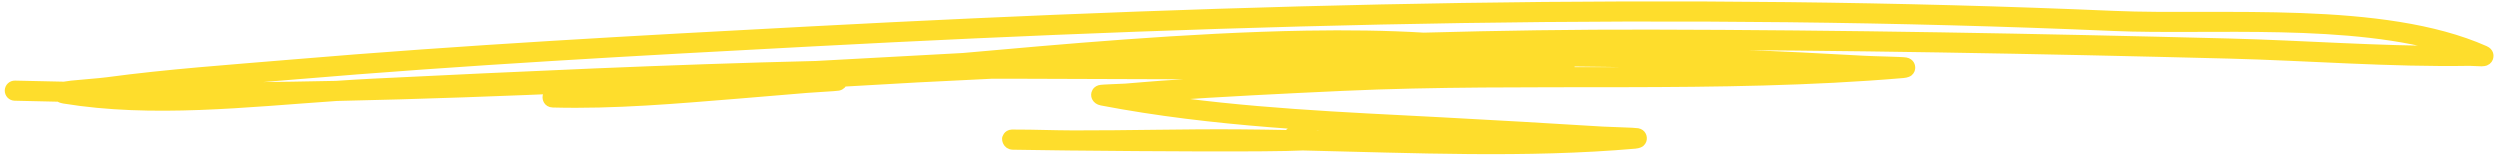 <?xml version="1.0" encoding="UTF-8"?> <svg xmlns="http://www.w3.org/2000/svg" width="293" height="19" viewBox="0 0 293 19" fill="none"><path fill-rule="evenodd" clip-rule="evenodd" d="M7.497 10.073C5.58 10.041 3.666 9.998 1.752 9.947C1.379 9.937 1.067 10.233 1.057 10.607C1.048 10.982 1.343 11.294 1.717 11.304C3.439 11.349 5.162 11.387 6.884 11.421C6.98 11.487 7.173 11.583 7.503 11.64C17.801 13.33 28.932 12.051 39.464 11.332C49.337 11.119 59.214 10.761 69.095 10.323C67.917 10.436 66.74 10.546 65.563 10.651C65.318 10.673 64.683 10.733 64.596 10.755C64.097 10.889 64.083 11.318 64.085 11.427C64.086 11.481 64.125 12.082 64.799 12.1C72.045 12.292 79.289 11.646 86.501 11.061C89.184 10.843 91.865 10.619 94.547 10.39C95.479 10.308 97.906 10.193 98.241 10.13C98.601 10.06 98.74 9.833 98.794 9.657C104.613 9.304 110.438 8.995 116.265 8.726C117.406 8.725 118.545 8.727 119.684 8.729C132.1 8.76 144.512 8.837 156.926 8.814C150.01 9.132 143.076 9.477 136.17 9.954C134.755 10.052 133.343 10.188 131.929 10.296C131.156 10.353 129.159 10.381 128.877 10.472C128.458 10.611 128.392 10.933 128.381 11.093C128.375 11.19 128.406 11.733 129.11 11.867C142.175 14.373 155.505 14.905 168.755 15.596C172.241 15.777 175.726 15.971 179.209 16.176C170.885 16.318 162.478 16.015 154.169 15.813C154.094 15.743 153.985 15.676 153.83 15.631C153.602 15.562 152.897 15.473 151.611 15.378C151.334 15.358 151.083 15.508 150.962 15.739C148.987 15.701 147.018 15.671 145.058 15.657C138.64 15.614 132.222 15.798 125.805 15.784L124.352 15.768L124.049 15.765C122.937 15.746 121.576 15.716 120.672 15.697C120.15 15.683 118.793 15.678 118.605 15.682C118.039 15.701 117.942 16.225 117.938 16.249C117.936 16.262 117.943 17.027 118.718 17.046C119.237 17.06 121.194 17.087 123.937 17.12C124.627 17.131 125.231 17.14 125.592 17.141L125.869 17.142C134.643 17.235 148.701 17.333 152.683 17.134C165.633 17.425 178.848 18.043 191.638 16.923C192.058 16.885 192.242 16.75 192.278 16.719C192.476 16.544 192.518 16.346 192.51 16.174C192.505 16.065 192.45 15.624 191.92 15.522C191.546 15.449 188.858 15.398 187.823 15.335C181.492 14.949 175.16 14.57 168.825 14.241C157.403 13.645 145.92 13.173 134.6 11.436C135.154 11.39 135.708 11.347 136.263 11.308C143.266 10.824 150.296 10.475 157.308 10.154C179.083 9.157 201.364 10.493 223.04 8.647C223.484 8.61 223.682 8.476 223.721 8.445C223.931 8.269 223.972 8.062 223.964 7.887C223.959 7.781 223.9 7.334 223.359 7.234C222.913 7.152 219.698 7.102 218.46 7.034C213.519 6.764 208.574 6.49 203.627 6.336C195.462 6.083 187.279 5.932 179.098 5.896C178.4 5.737 177.676 5.591 176.929 5.456C182.446 5.361 187.96 5.312 193.471 5.326C216.065 5.373 238.653 5.788 261.236 6.367C270.59 6.609 280.076 7.373 289.433 7.217C289.764 7.211 290.499 7.28 290.86 7.273C291.067 7.27 291.219 7.233 291.291 7.205C291.592 7.083 291.69 6.863 291.723 6.691C291.75 6.557 291.802 6.117 291.245 5.87C279.261 0.546 260.224 2.315 247.757 1.775C196.847 -0.43 145.901 0.895 95.037 3.592C74.701 4.669 54.416 5.763 34.121 7.485C26.919 8.095 19.708 8.588 12.543 9.554C11.607 9.682 9.63 9.812 8.363 9.949C8.022 9.987 7.725 10.031 7.497 10.073ZM287.421 5.88C275.594 2.148 258.942 3.617 247.698 3.13C196.832 0.929 145.929 2.25 95.109 4.945C74.787 6.023 54.517 7.115 34.236 8.838C29.077 9.274 23.912 9.652 18.764 10.186C25.639 10.2 32.517 10.123 39.404 9.977C40.838 9.878 42.261 9.789 43.67 9.72C60.969 8.877 78.308 8.058 95.645 7.646C101.38 7.339 107.116 7.024 112.856 6.712C123.967 5.725 139.134 4.328 153.088 4.089C157.888 4.009 162.545 4.066 166.848 4.326C175.73 4.083 184.604 3.949 193.474 3.969C216.078 4.015 238.676 4.432 261.273 5.013C269.943 5.236 278.726 5.911 287.421 5.88ZM178.963 7.252C173.721 7.231 168.481 7.26 163.248 7.337C160.919 7.374 158.589 7.413 156.259 7.458C157.531 7.458 158.804 7.454 160.076 7.448C166.048 7.428 172.034 7.418 178.006 7.283C178.302 7.275 178.7 7.284 179.146 7.296L178.971 7.255L178.963 7.252ZM211.254 8.009C208.699 7.884 206.143 7.771 203.586 7.692C196.949 7.488 190.301 7.348 183.651 7.284C183.811 7.386 183.895 7.484 183.934 7.546C184.047 7.722 184.065 7.894 184.039 8.05C184.023 8.147 183.987 8.262 183.905 8.371C193.037 8.365 202.181 8.378 211.254 8.009ZM169.966 5.908C168.965 5.82 167.939 5.743 166.892 5.68C161.699 5.822 156.506 5.998 151.318 6.201C155.286 6.116 159.257 6.042 163.227 5.982C165.472 5.948 167.719 5.922 169.966 5.908Z" fill="#FEDD2C" stroke="#FEDD2C"></path></svg> 